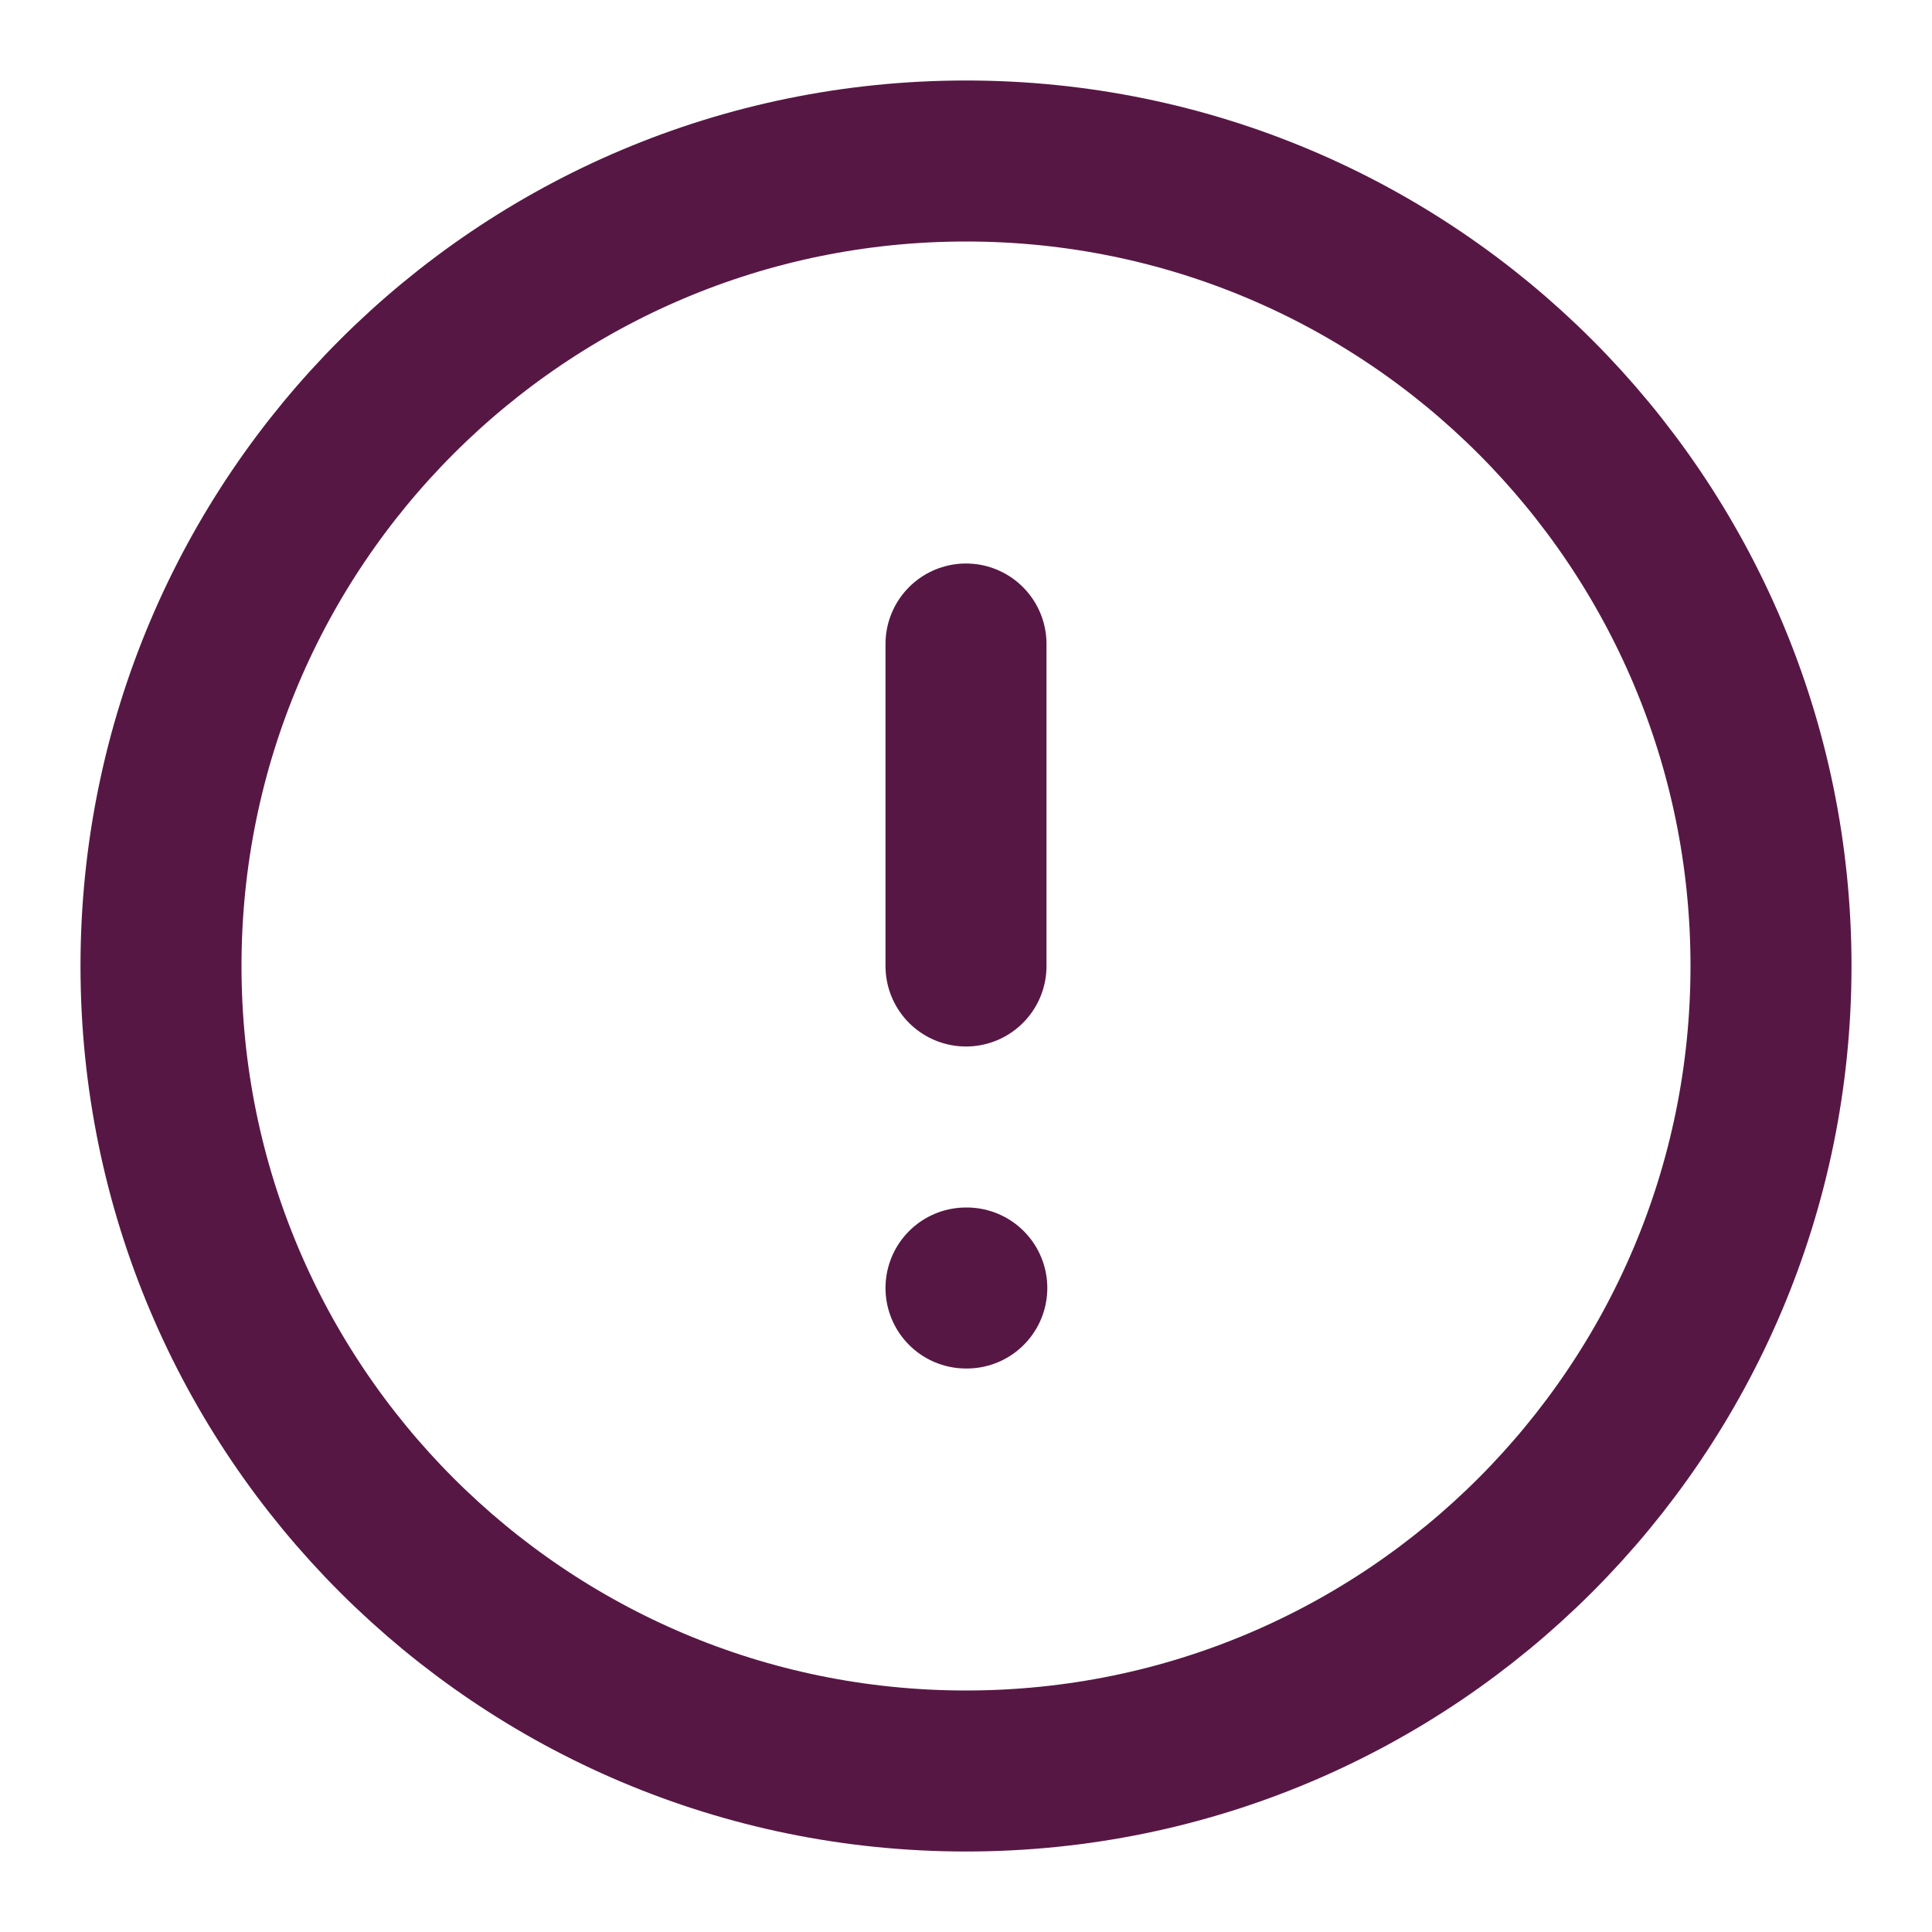 <svg width="24" height="24" viewBox="0 0 24 24" fill="none" xmlns="http://www.w3.org/2000/svg">
<path d="M12 22C17.523 22 22 17.523 22 12C22 6.477 17.523 2 12 2C6.477 2 2 6.477 2 12C2 17.523 6.477 22 12 22Z" stroke="#571744" stroke-width="2" stroke-linecap="round" stroke-linejoin="round"/>
<path d="M12 8V12" stroke="#571744" stroke-width="2" stroke-linecap="round" stroke-linejoin="round"/>
<path d="M12 16H12.01" stroke="#571744" stroke-width="2" stroke-linecap="round" stroke-linejoin="round"/>
</svg>
